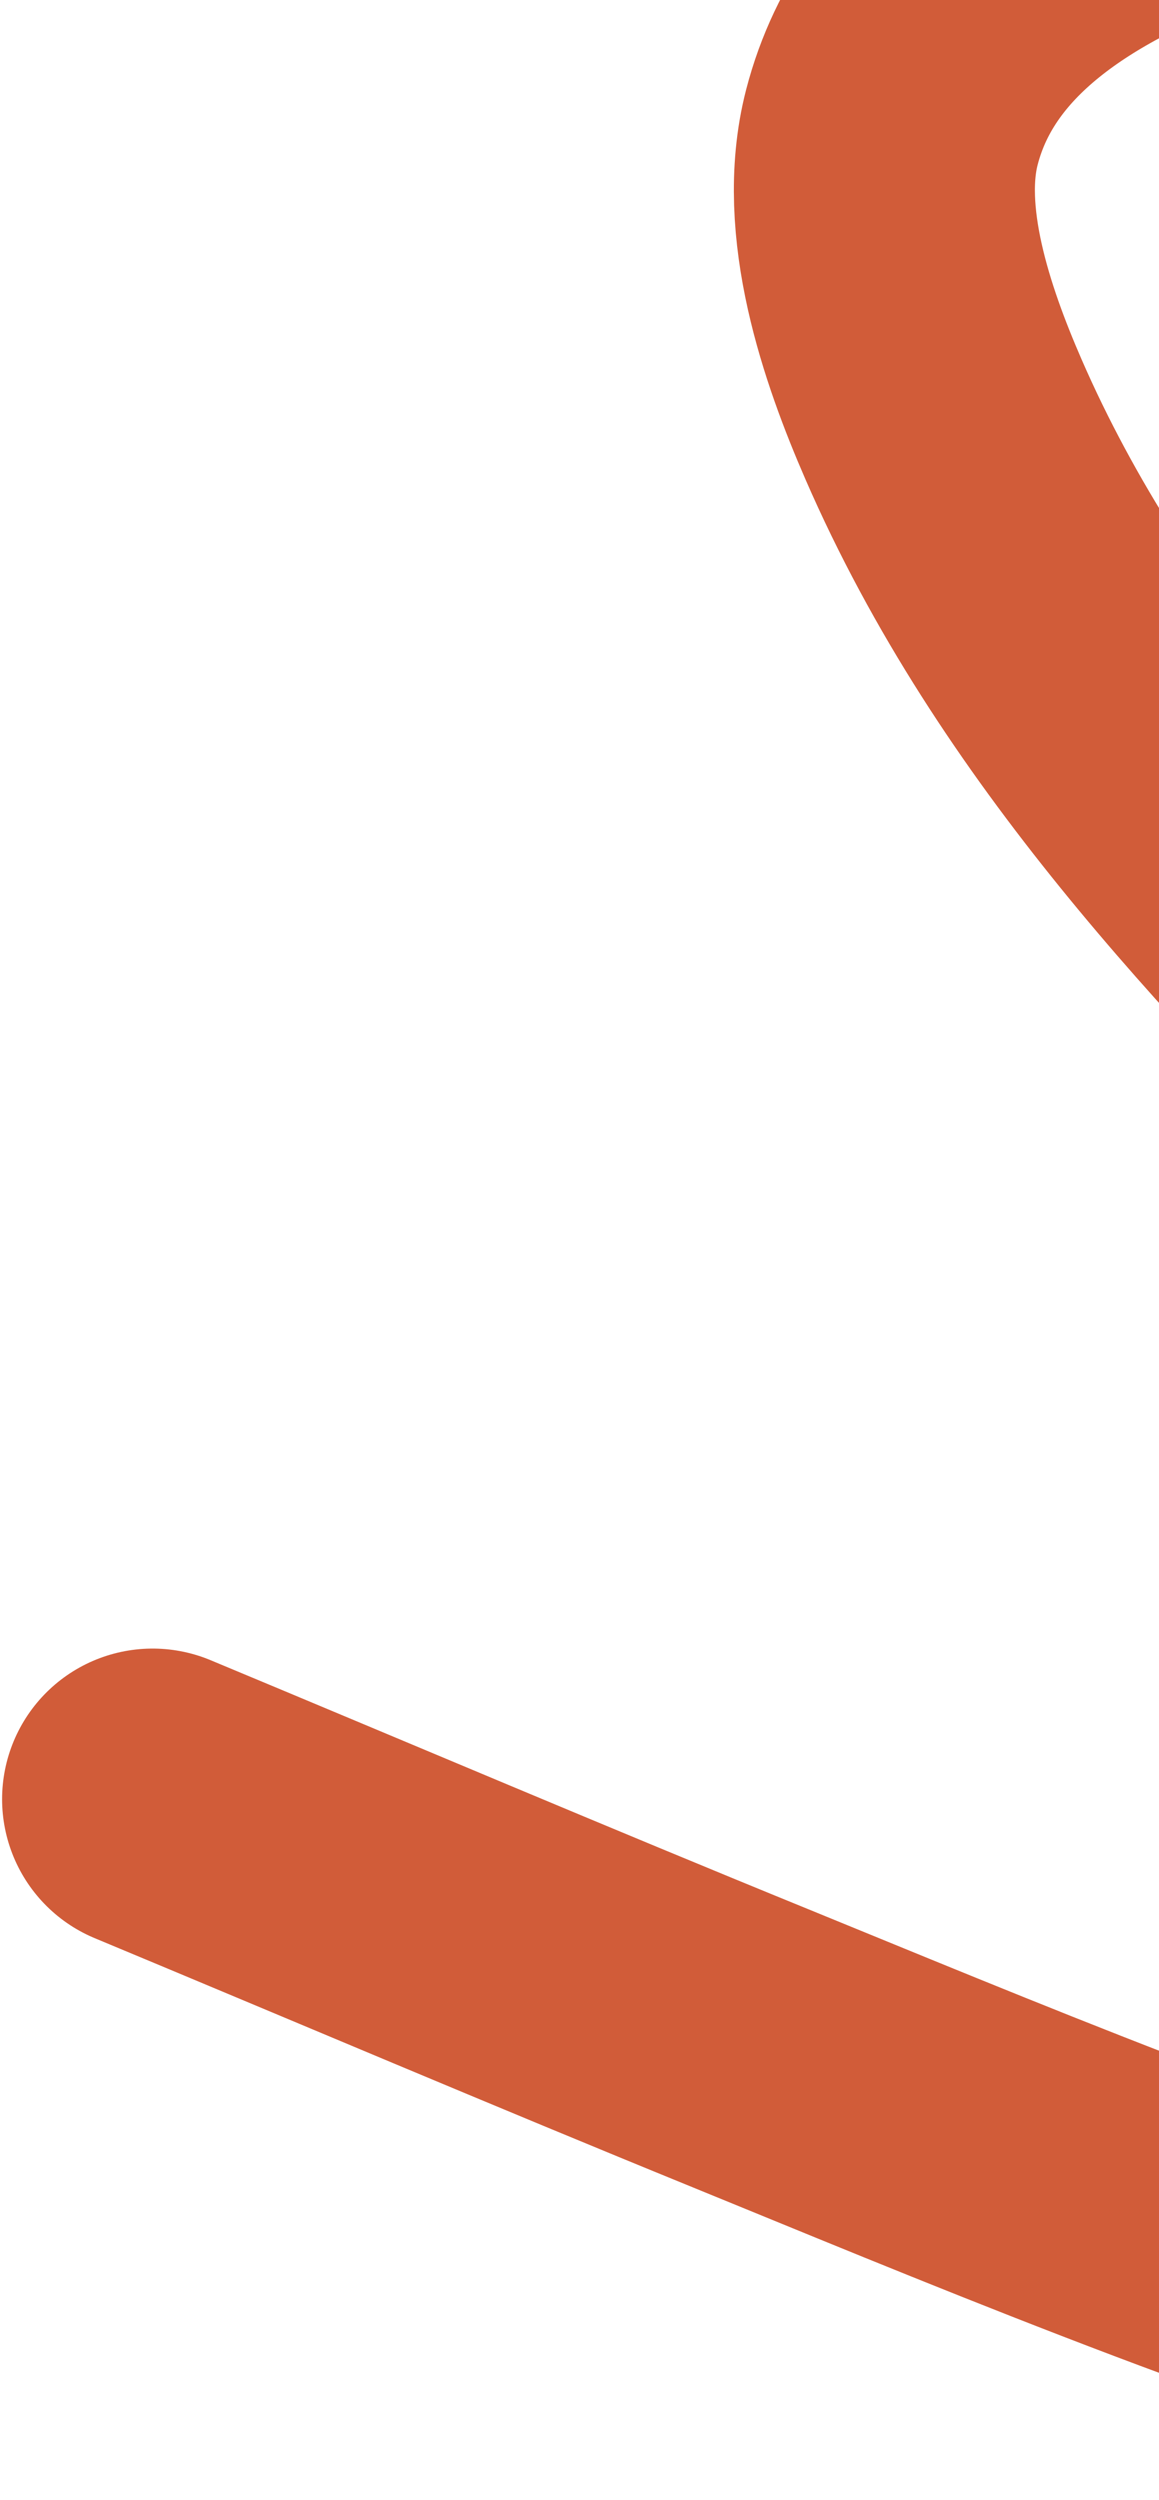 <?xml version="1.0" encoding="UTF-8"?> <svg xmlns="http://www.w3.org/2000/svg" width="385" height="830" viewBox="0 0 385 830" fill="none"><path d="M50.694 597.365C116.894 624.932 182.893 652.987 249.295 680.066C315.64 707.122 423.54 752.545 500.046 773.068C535.201 782.498 573.059 785.294 600.019 756.959C640.111 714.824 646.612 650.356 635.614 596.241C617.033 504.816 554.534 435.578 490.78 371.268C421.904 301.791 353.067 230.293 313.407 139.212C301.131 111.02 288.245 73.345 296.261 42.281C308.668 -5.798 354.518 -31.439 397.791 -47.507C520.096 -92.924 656.828 -71.234 778.128 -33.347C825.188 -18.648 878.279 8.725 929.271 5.447C944.301 4.481 951.174 -12.33 957.741 -23.583C971.81 -47.694 987.037 -71.89 997.594 -97.811C1012.16 -133.57 1016.37 -171.811 1015.04 -210.187C1013.02 -268.073 997.355 -321.366 964.924 -369.368C931.22 -419.256 579.844 -392.727 553.169 -447.4C549.6 -454.715 836.806 -576.725 853.384 -582.322C878.926 -590.945 910.467 -589.976 936.822 -592.671C1007.33 -599.883 1077.42 -610.221 1147.8 -618.517C1281.05 -634.223 1415.96 -649.675 1550.08 -637.157C1590.78 -633.358 1630.85 -632.043 1671.67 -632.982" stroke="#D15C39" stroke-width="100" stroke-linecap="round"></path></svg> 